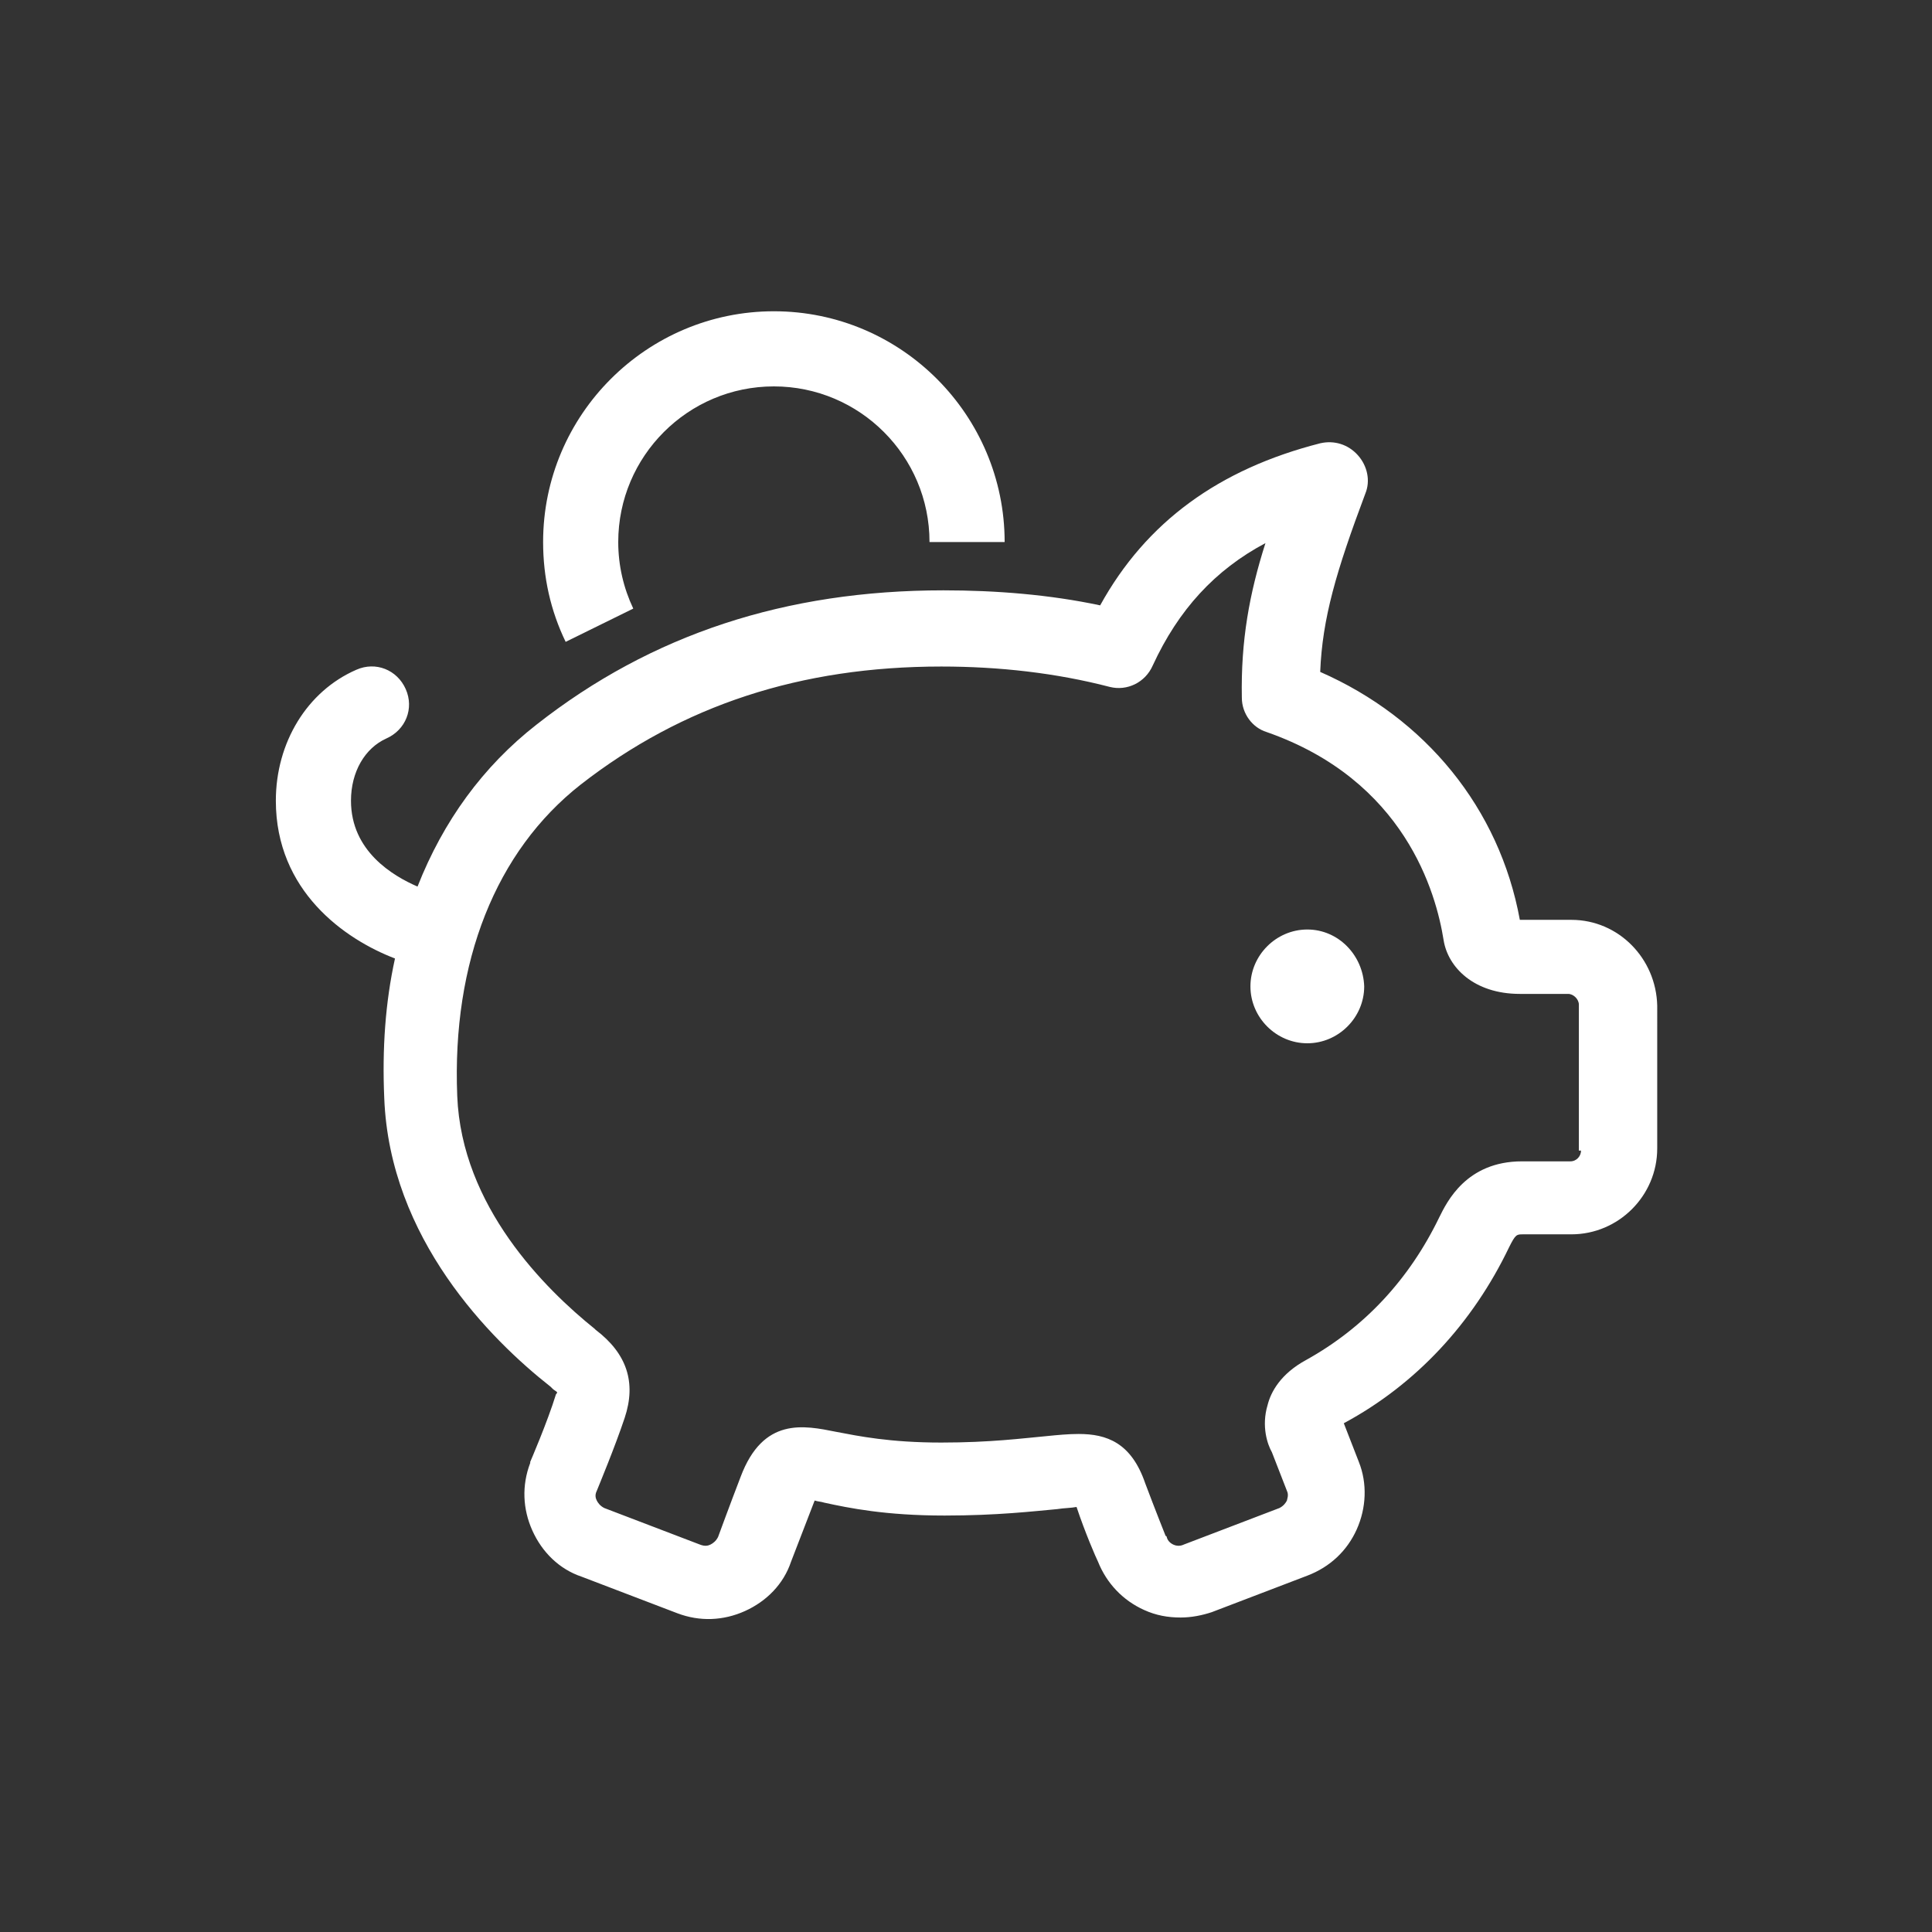 <?xml version="1.0" encoding="utf-8"?>
<!-- Generator: Adobe Illustrator 24.0.0, SVG Export Plug-In . SVG Version: 6.00 Build 0)  -->
<svg version="1.1" id="Laag_1" xmlns="http://www.w3.org/2000/svg" xmlns:xlink="http://www.w3.org/1999/xlink" x="0px"
     y="0px"
     viewBox="0 0 180 180" style="enable-background:new 0 0 180 180;" xml:space="preserve">
<rect x="0" y="0" width="180" height="180" fill="#333333" stroke="none"/>
<g>
	<path style="fill:#FFFFFF;" d="M59,56.7c-0.9-1.9-1.4-4-1.4-6.2c0-8,6.5-14.5,14.5-14.5c8,0,14.5,6.5,14.5,14.5h7
		c0-11.8-9.6-21.5-21.5-21.5c-11.8,0-21.5,9.6-21.5,21.5c0,3.3,0.7,6.4,2.1,9.3L59,56.7z"/>
    <path style="fill:#FFFFFF;" d="M146.4,85.7h-4.5c-0.1,0-0.2,0-0.3,0c-1.9-10.4-8.8-18.8-18.6-23.1c0.2-5,1.5-9.4,4.2-16.6
		c0.5-1.2,0.2-2.6-0.7-3.6c-0.9-1-2.2-1.4-3.5-1.1c-9.4,2.4-16.2,7.3-20.5,15.1c-4.7-1-9.7-1.4-14.6-1.4C73.2,55,60.7,59.1,50,67.5
		c-5,3.9-8.7,9-11.1,15.1c-2.3-1-6.2-3.3-6.2-8c0-2.7,1.3-4.9,3.3-5.8c1.8-0.8,2.6-2.8,1.8-4.6c-0.8-1.8-2.8-2.6-4.6-1.8
		c-4.6,2-7.5,6.8-7.5,12.2c0,8.4,6.4,12.9,11.1,14.7c-0.9,4.1-1.2,8.4-1,13c0.5,13.1,9.9,22.5,15.5,26.9l0.2,0.2
		c0.1,0.1,0.3,0.2,0.4,0.3c0,0.1,0,0.1-0.1,0.2c-0.8,2.6-2.4,6.3-2.4,6.3c0,0,0,0.1,0,0.1c-0.8,2.1-0.7,4.3,0.2,6.3
		c0.9,2,2.5,3.6,4.6,4.3l8.9,3.4c2.1,0.8,4.3,0.7,6.3-0.2c2-0.9,3.6-2.5,4.3-4.6c0,0,1.2-3.1,2.2-5.7c0,0,0,0,0,0
		c0.3,0.1,0.6,0.1,0.9,0.2c2.3,0.5,5.7,1.2,11.2,1.2c4.9,0,8.3-0.4,10.5-0.6c0.6-0.1,1.3-0.1,1.8-0.2c0.8,2.4,1.8,4.7,2,5.1
		c0.8,2,2.3,3.6,4.3,4.5c1.1,0.5,2.2,0.7,3.4,0.7c1,0,2-0.2,2.9-0.5l8.9-3.4c2.1-0.8,3.7-2.3,4.6-4.3c0.9-2,1-4.3,0.2-6.3l-1.4-3.6
		c0,0,0,0,0,0c6.7-3.6,12-9.3,15.4-16.4c0.6-1.2,0.7-1.2,1.3-1.2h4.5c4.4,0,8-3.6,8-8V93.7C154.3,89.3,150.8,85.7,146.4,85.7z
		 M147.3,107.2c0,0.5-0.4,1-1,1h-4.5c-5.2,0-7,3.8-7.7,5.2c-2.8,5.8-7,10.3-12.4,13.3c-2.4,1.3-3.3,3-3.6,4.2c-0.6,2,0,3.7,0.4,4.4
		l1.4,3.6c0.2,0.4,0,0.8,0,0.9c-0.1,0.2-0.3,0.5-0.7,0.7l-8.9,3.4c-0.4,0.2-0.8,0.1-1,0c-0.2-0.1-0.5-0.3-0.6-0.7c0,0,0-0.1-0.1-0.1
		c0,0-1-2.5-1.9-4.9c-1.3-3.8-3.6-4.6-6.2-4.6c-1,0-2,0.1-3,0.2c-2.2,0.2-5.2,0.6-9.8,0.6c-4.8,0-7.7-0.6-9.8-1
		c-3-0.6-6.8-1.4-8.9,4.2c-1,2.6-2.1,5.6-2.1,5.6c-0.2,0.4-0.5,0.6-0.7,0.7c-0.2,0.1-0.5,0.2-1,0l-8.9-3.4c-0.4-0.2-0.6-0.5-0.7-0.7
		c-0.1-0.2-0.2-0.5,0-0.9c0.2-0.5,1.7-4.1,2.6-6.8c1.1-3.3,0.2-6-2.7-8.2l-0.1-0.1c-4.6-3.7-12.4-11.4-12.8-21.7
		c-0.5-12.5,3.6-22.8,11.5-29c9.5-7.4,20.5-11,33.6-11c5.4,0,10.7,0.6,15.7,1.9c1.6,0.4,3.3-0.4,4-2c2.4-5.2,5.8-8.9,10.5-11.4
		c-1.5,4.7-2.3,9.1-2.2,14.4c0,1.5,1,2.8,2.3,3.2c12.9,4.5,15.8,15,16.5,19.4c0.4,2.5,2.8,5,7.1,5h4.5c0.5,0,1,0.5,1,1V107.2z"/>
    <path style="fill:#FFFFFF;" d="M121.8,86.6c-2.9,0-5.3,2.4-5.3,5.3c0,2.9,2.4,5.3,5.3,5.3c2.9,0,5.3-2.4,5.3-5.3
		C127,89,124.7,86.6,121.8,86.6z"/>
</g>
</svg>

